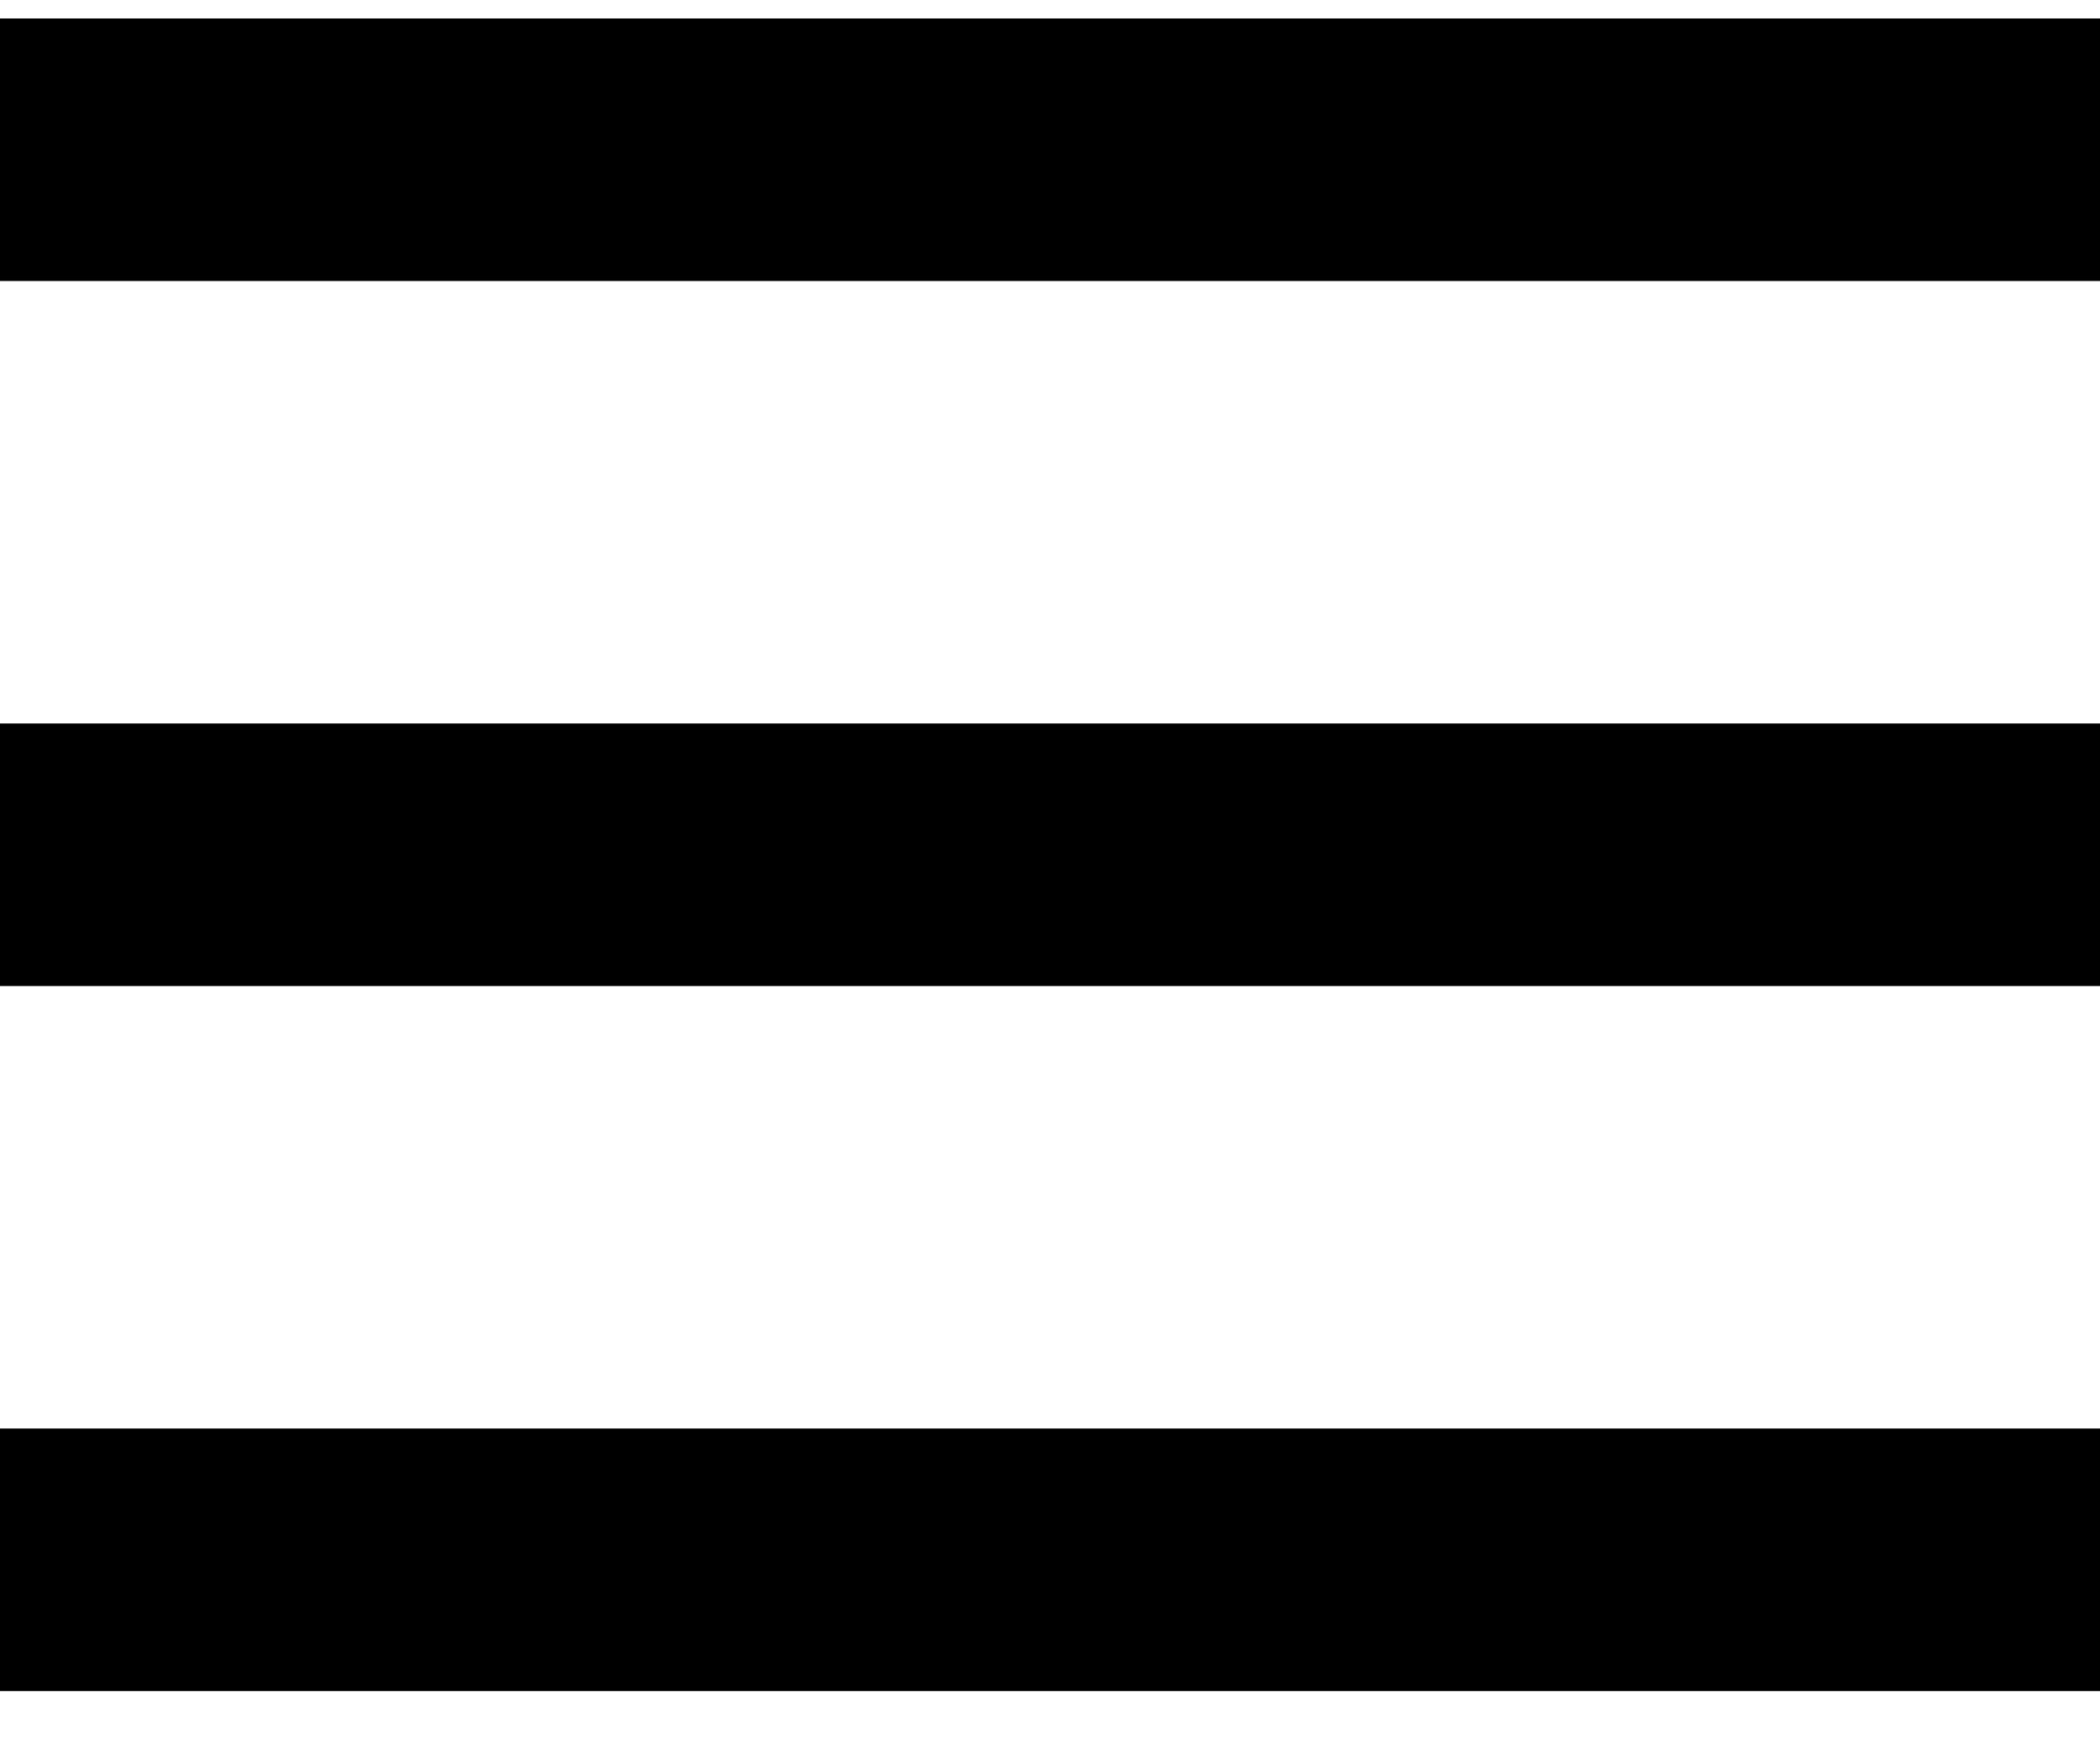 <svg width="24" height="20" viewBox="0 0 24 20" fill="none" xmlns="http://www.w3.org/2000/svg">
<line y1="1.711" x2="24" y2="1.711" stroke="black" stroke-width="3"/>
<line y1="9.767" x2="24" y2="9.767" stroke="black" stroke-width="3"/>
<line y1="17.823" x2="24" y2="17.823" stroke="black" stroke-width="3"/>
</svg>